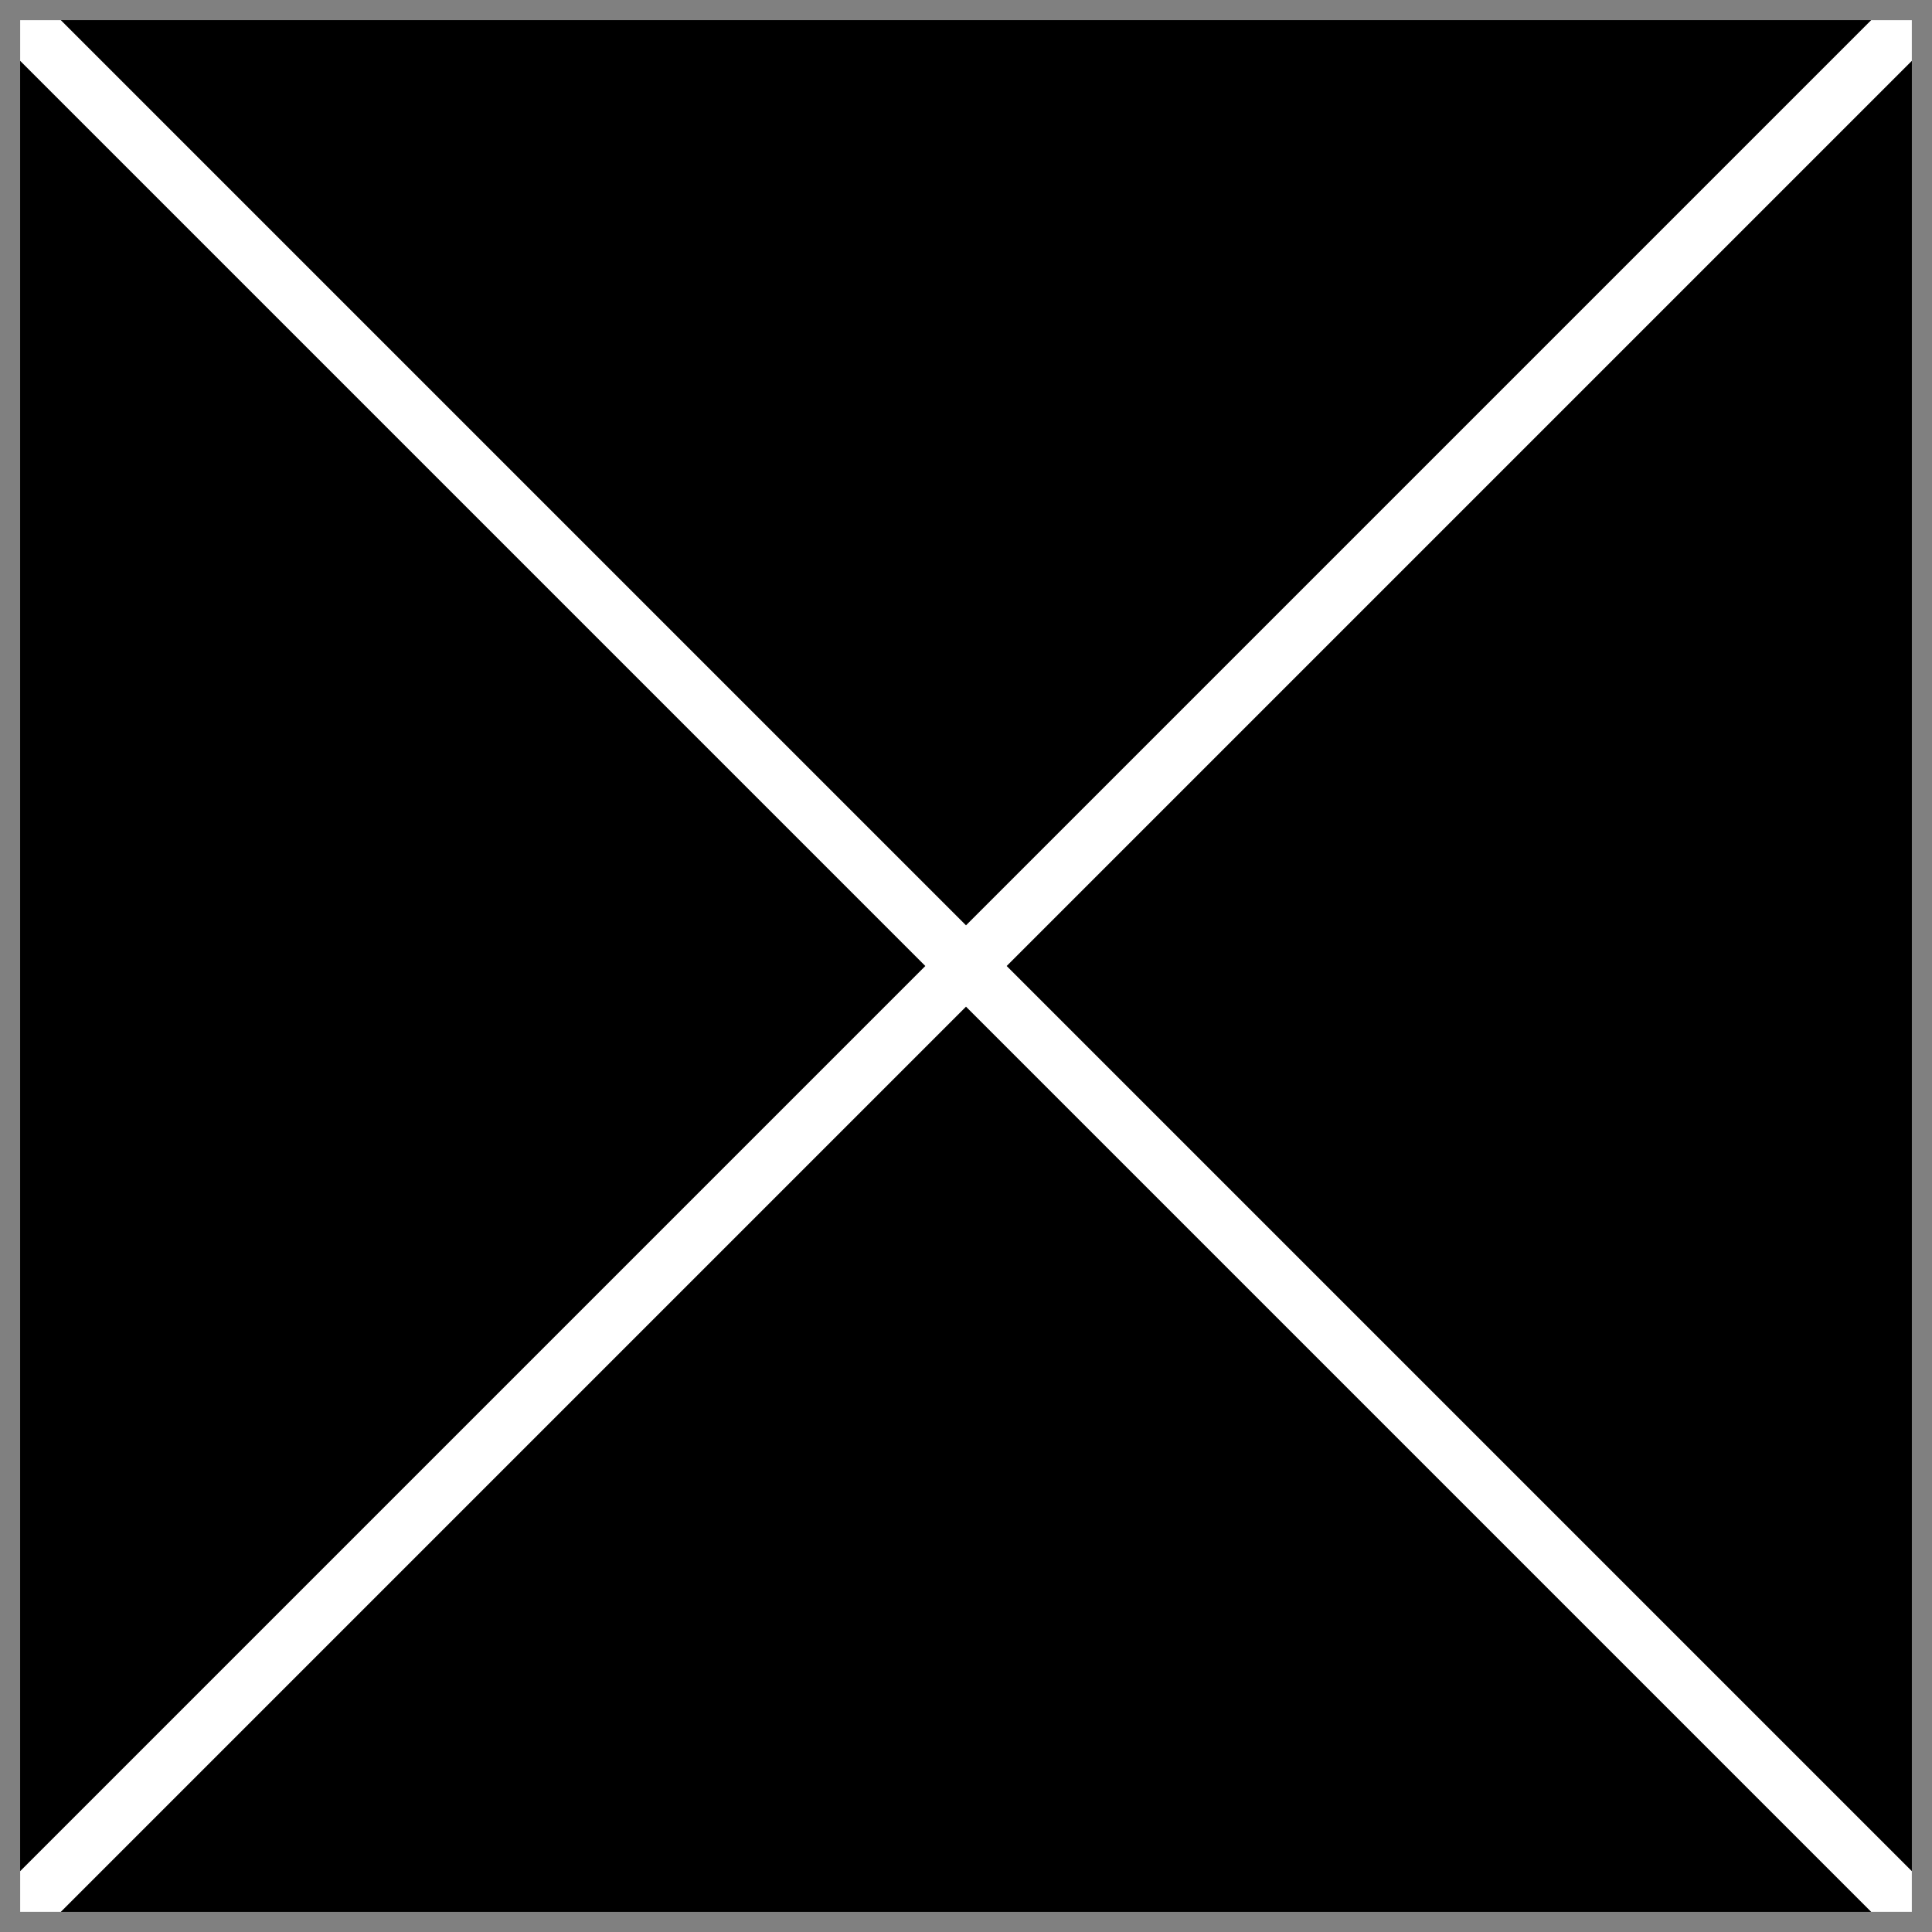 <svg xmlns="http://www.w3.org/2000/svg" viewBox="0 0 33.59 33.59"><rect x="0" y="0" width="33.59" height="33.59" fill="#808080" stroke="none"/><defs><style>.cls-1,.cls-3{fill:none}.cls-2{clip-path:url(#clip-path)}.cls-3{stroke:#fff;stroke-miterlimit:10}</style><clipPath id="clip-path"><path class="cls-1" transform="rotate(90 16.795 16.795)" d="M.35.35h32.89v32.89H.35z"/></clipPath></defs><title>アセット 1</title><g id="レイヤー_2" data-name="レイヤー 2"><g class="cls-2" id="fmt"><path transform="rotate(90 16.795 16.795)" d="M.35.35h32.89v32.89H.35z"/><path class="cls-3" d="M33.24.35L.35 33.24M33.24 33.24L.35.35"/></g></g></svg>